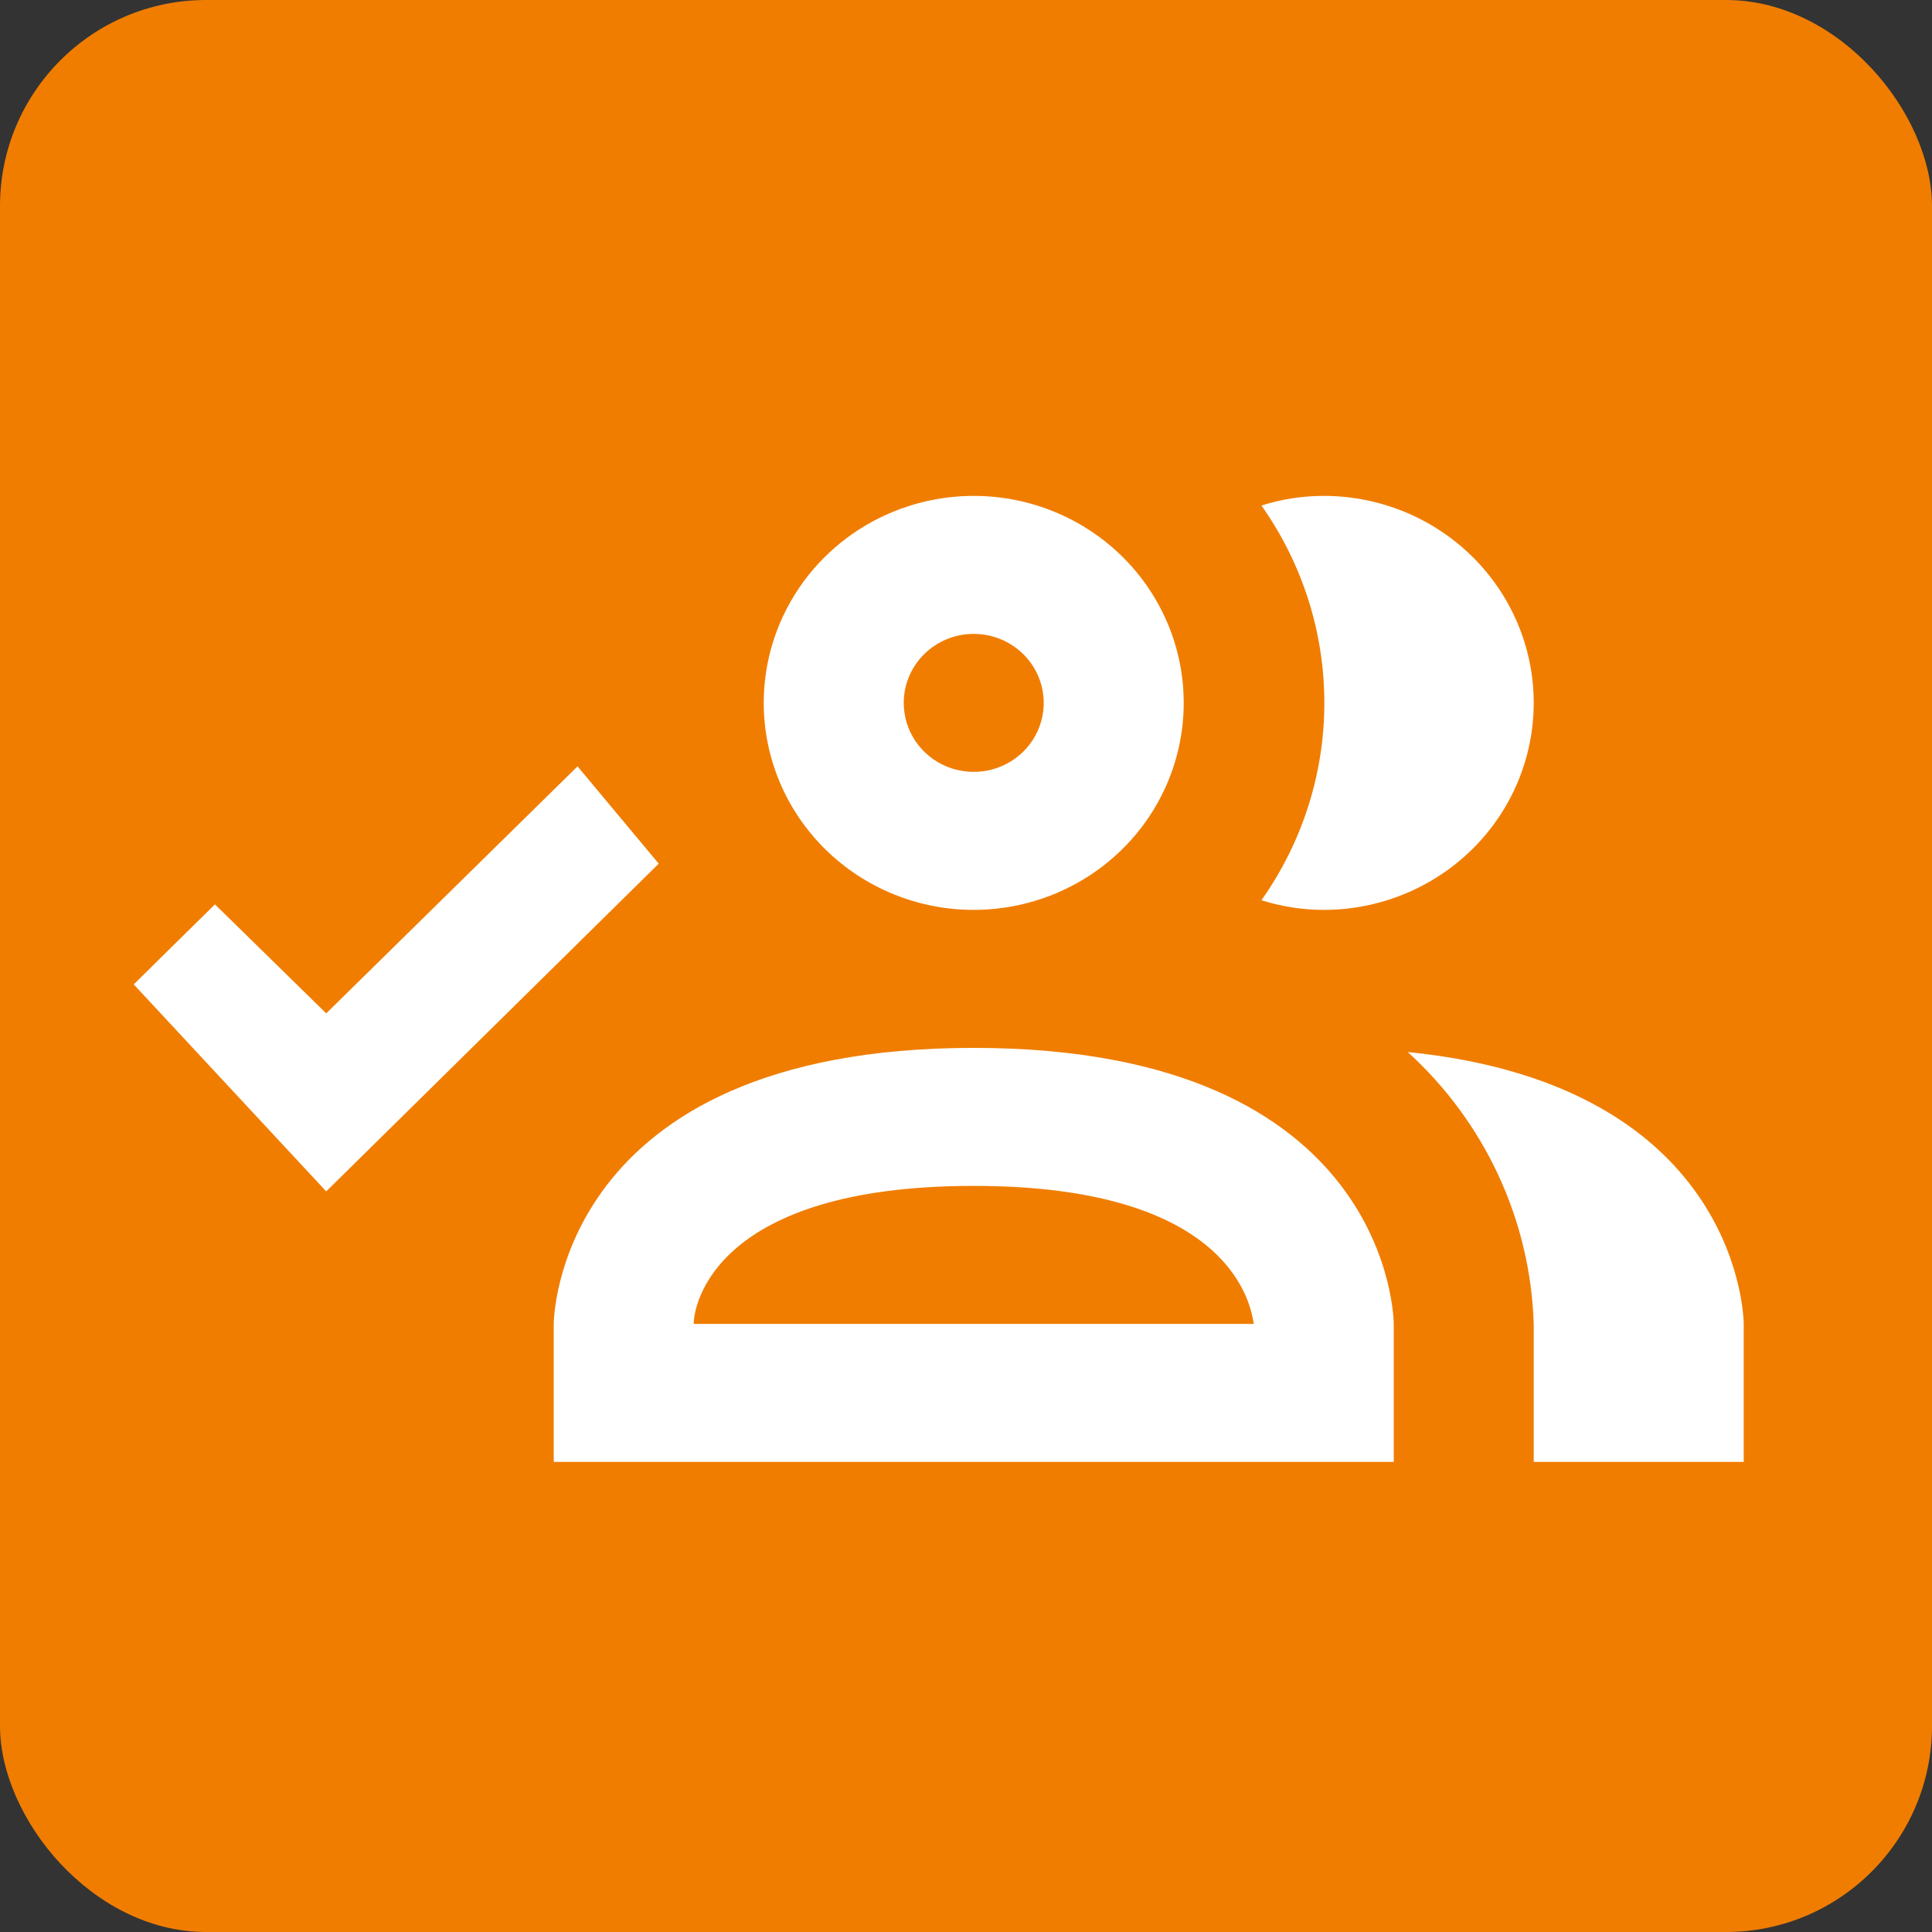 <svg width="75" height="75" viewBox="0 0 75 75" fill="none" xmlns="http://www.w3.org/2000/svg">
<rect x="0" y="0" width="75" height="75" fill="#333333" stroke="none"/>
<rect width="75" height="75" rx="8" fill="#F07D00"/>
<path d="M37.8 35.322C39.412 35.322 40.989 34.85 42.329 33.967C43.67 33.084 44.715 31.829 45.332 30.361C45.949 28.893 46.11 27.277 45.796 25.718C45.481 24.159 44.705 22.727 43.565 21.604C42.425 20.48 40.972 19.715 39.391 19.404C37.809 19.095 36.17 19.254 34.68 19.862C33.191 20.47 31.918 21.5 31.022 22.821C30.126 24.143 29.648 25.697 29.648 27.286C29.648 29.417 30.507 31.461 32.036 32.968C33.565 34.475 35.638 35.322 37.8 35.322ZM37.8 24.607C38.338 24.607 38.863 24.764 39.31 25.059C39.757 25.353 40.105 25.771 40.311 26.261C40.516 26.75 40.57 27.289 40.465 27.808C40.36 28.328 40.102 28.805 39.722 29.18C39.342 29.555 38.857 29.81 38.33 29.913C37.803 30.016 37.257 29.963 36.76 29.761C36.264 29.558 35.839 29.214 35.541 28.774C35.242 28.334 35.083 27.816 35.083 27.286C35.083 26.575 35.369 25.894 35.879 25.392C36.388 24.89 37.079 24.607 37.8 24.607ZM48.969 34.947C50.558 32.699 51.411 30.026 51.411 27.286C51.411 24.546 50.558 21.872 48.969 19.625C49.75 19.377 50.566 19.251 51.387 19.25C53.549 19.25 55.623 20.097 57.151 21.604C58.68 23.111 59.539 25.155 59.539 27.286C59.539 29.417 58.68 31.461 57.151 32.968C55.623 34.475 53.549 35.322 51.387 35.322C50.566 35.321 49.75 35.194 48.969 34.947ZM37.8 40.679C21.496 40.679 21.496 51.393 21.496 51.393V56.75H54.105V51.393C54.105 51.393 54.105 40.679 37.8 40.679ZM26.93 51.393C26.93 50.616 27.8 46.036 37.8 46.036C47.311 46.036 48.507 50.214 48.67 51.393M67.691 51.393V56.75H59.539V51.393C59.476 49.402 59.011 47.443 58.171 45.631C57.331 43.819 56.133 42.19 54.648 40.839C67.691 42.152 67.691 51.393 67.691 51.393ZM22.42 29.75L25.572 33.527L12.664 46.25L5.191 38.214L8.344 35.107L12.664 39.339L22.42 29.75Z" fill="white"/>
</svg>
